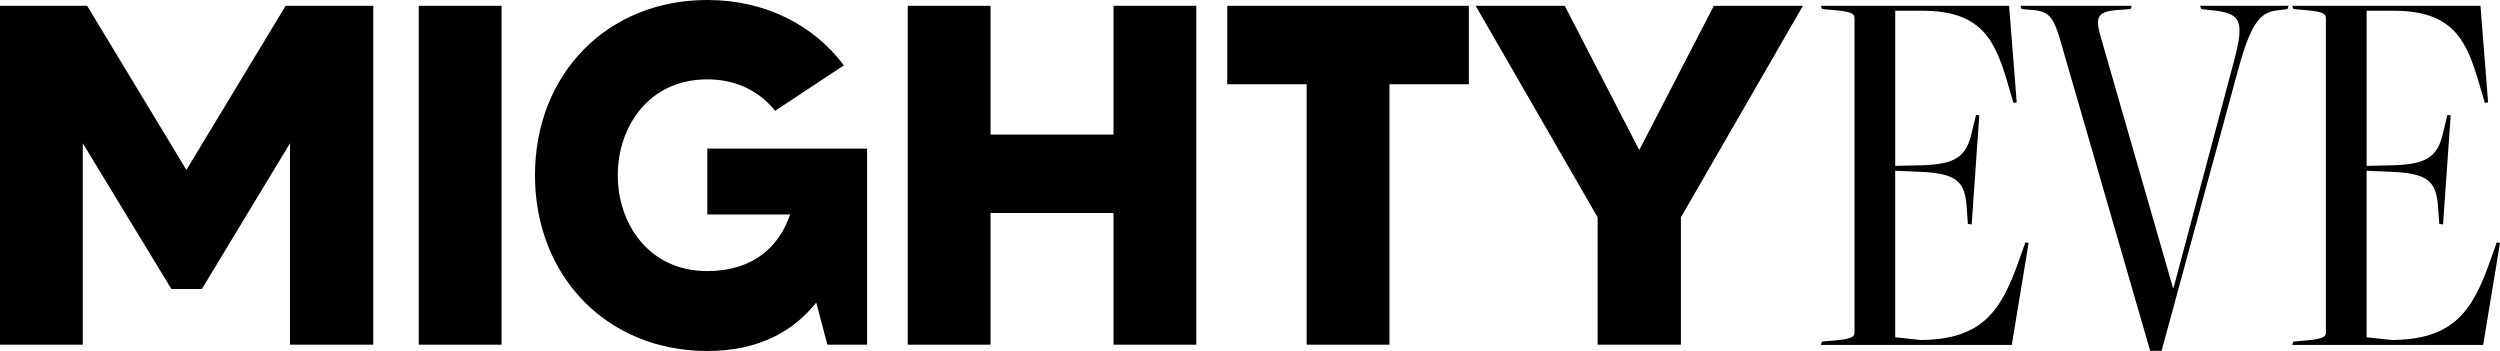 <svg viewBox="89.72 476.79 900.55 126.43" id="Layer_1" xmlns="http://www.w3.org/2000/svg"><path d="m224.18,478.88v122.07h-30v-72.55l-31.74,52.49h-10.99l-31.91-52.49v72.55h-29.82v-122.07h31.39l35.75,59.12,35.75-59.12h31.56Z"></path><path d="m270.39,478.88v122.07h-29.82v-122.07h29.82Z"></path><path d="m402.06,530.32v70.63h-14.3l-4.01-15.17c-8.72,10.99-21.62,17.44-39.24,17.44-36.27,0-62.08-27.03-62.08-63.3s25.81-63.13,62.08-63.13c20.75,0,38.19,8.89,49.18,23.54l-24.76,16.39c-5.41-6.8-13.6-11.34-24.42-11.34-21.28,0-32.26,17.27-32.26,34.53s10.99,34.53,32.26,34.53c16.57,0,25.98-8.89,29.82-20.4h-29.82v-23.72h57.55Z"></path><path d="m520.65,478.88v122.07h-29.82v-47.44h-44.3v47.44h-29.82v-122.07h29.82v46.39h44.3v-46.39h29.82Z"></path><path d="m618.83,507.13h-28.6v93.82h-29.82v-93.82h-28.6v-28.25h87.02v28.25Z"></path><path d="m695.22,555.08v45.87h-30v-45.87l-43.95-76.21h32.09l26.86,51.97,26.86-51.97h32.09l-43.95,76.21Z"></path><path d="m745.64,601l.39-1.17,4.49-.39c6.84-.59,7.23-1.56,7.23-2.93v-113.14c0-1.37-.39-2.35-7.23-2.93l-4.49-.39-.39-1.17h67.8l2.74,34.78-1.17.2-1.95-6.64c-4.69-16.22-9.58-26.57-31.07-26.57h-9.57v55.88l9.57-.2c11.92-.39,16.02-2.93,17.98-11.72l1.56-6.45,1.17.2-2.74,39.28-1.37-.2-.39-5.47c-.59-9.57-3.13-12.7-16.8-13.29l-8.99-.39v59.99l9.18.98c21.88-.2,28.92-9.97,35.56-29.11l2.15-6.06,1.17.2-6.06,36.74h-68.78Z"></path><path d="m864.25,603.15l-32.24-111.38c-2.34-8.01-3.71-10.75-9.57-11.33l-4.49-.39-.39-1.17h40.06l-.39,1.17-5.28.39c-6.64.59-7.62,2.54-5.47,9.77l25.99,90.28h.2l21.88-82.07c3.71-14.26,2.54-17-8.6-17.98l-3.32-.39-.39-1.17h31.85l-.39,1.17-2.93.39c-6.45.59-9.97,3.32-15.05,22.28l-27.36,100.44h-4.1Z"></path><path d="m915.44,601l.39-1.17,4.49-.39c6.84-.59,7.23-1.56,7.23-2.93v-113.14c0-1.37-.39-2.35-7.23-2.93l-4.49-.39-.39-1.17h67.8l2.74,34.78-1.17.2-1.95-6.64c-4.69-16.22-9.58-26.57-31.07-26.57h-9.57v55.88l9.57-.2c11.92-.39,16.02-2.93,17.98-11.72l1.56-6.45,1.17.2-2.74,39.28-1.37-.2-.39-5.47c-.59-9.57-3.13-12.7-16.8-13.29l-8.99-.39v59.99l9.18.98c21.88-.2,28.92-9.97,35.56-29.11l2.15-6.06,1.17.2-6.06,36.74h-68.78Z"></path></svg>